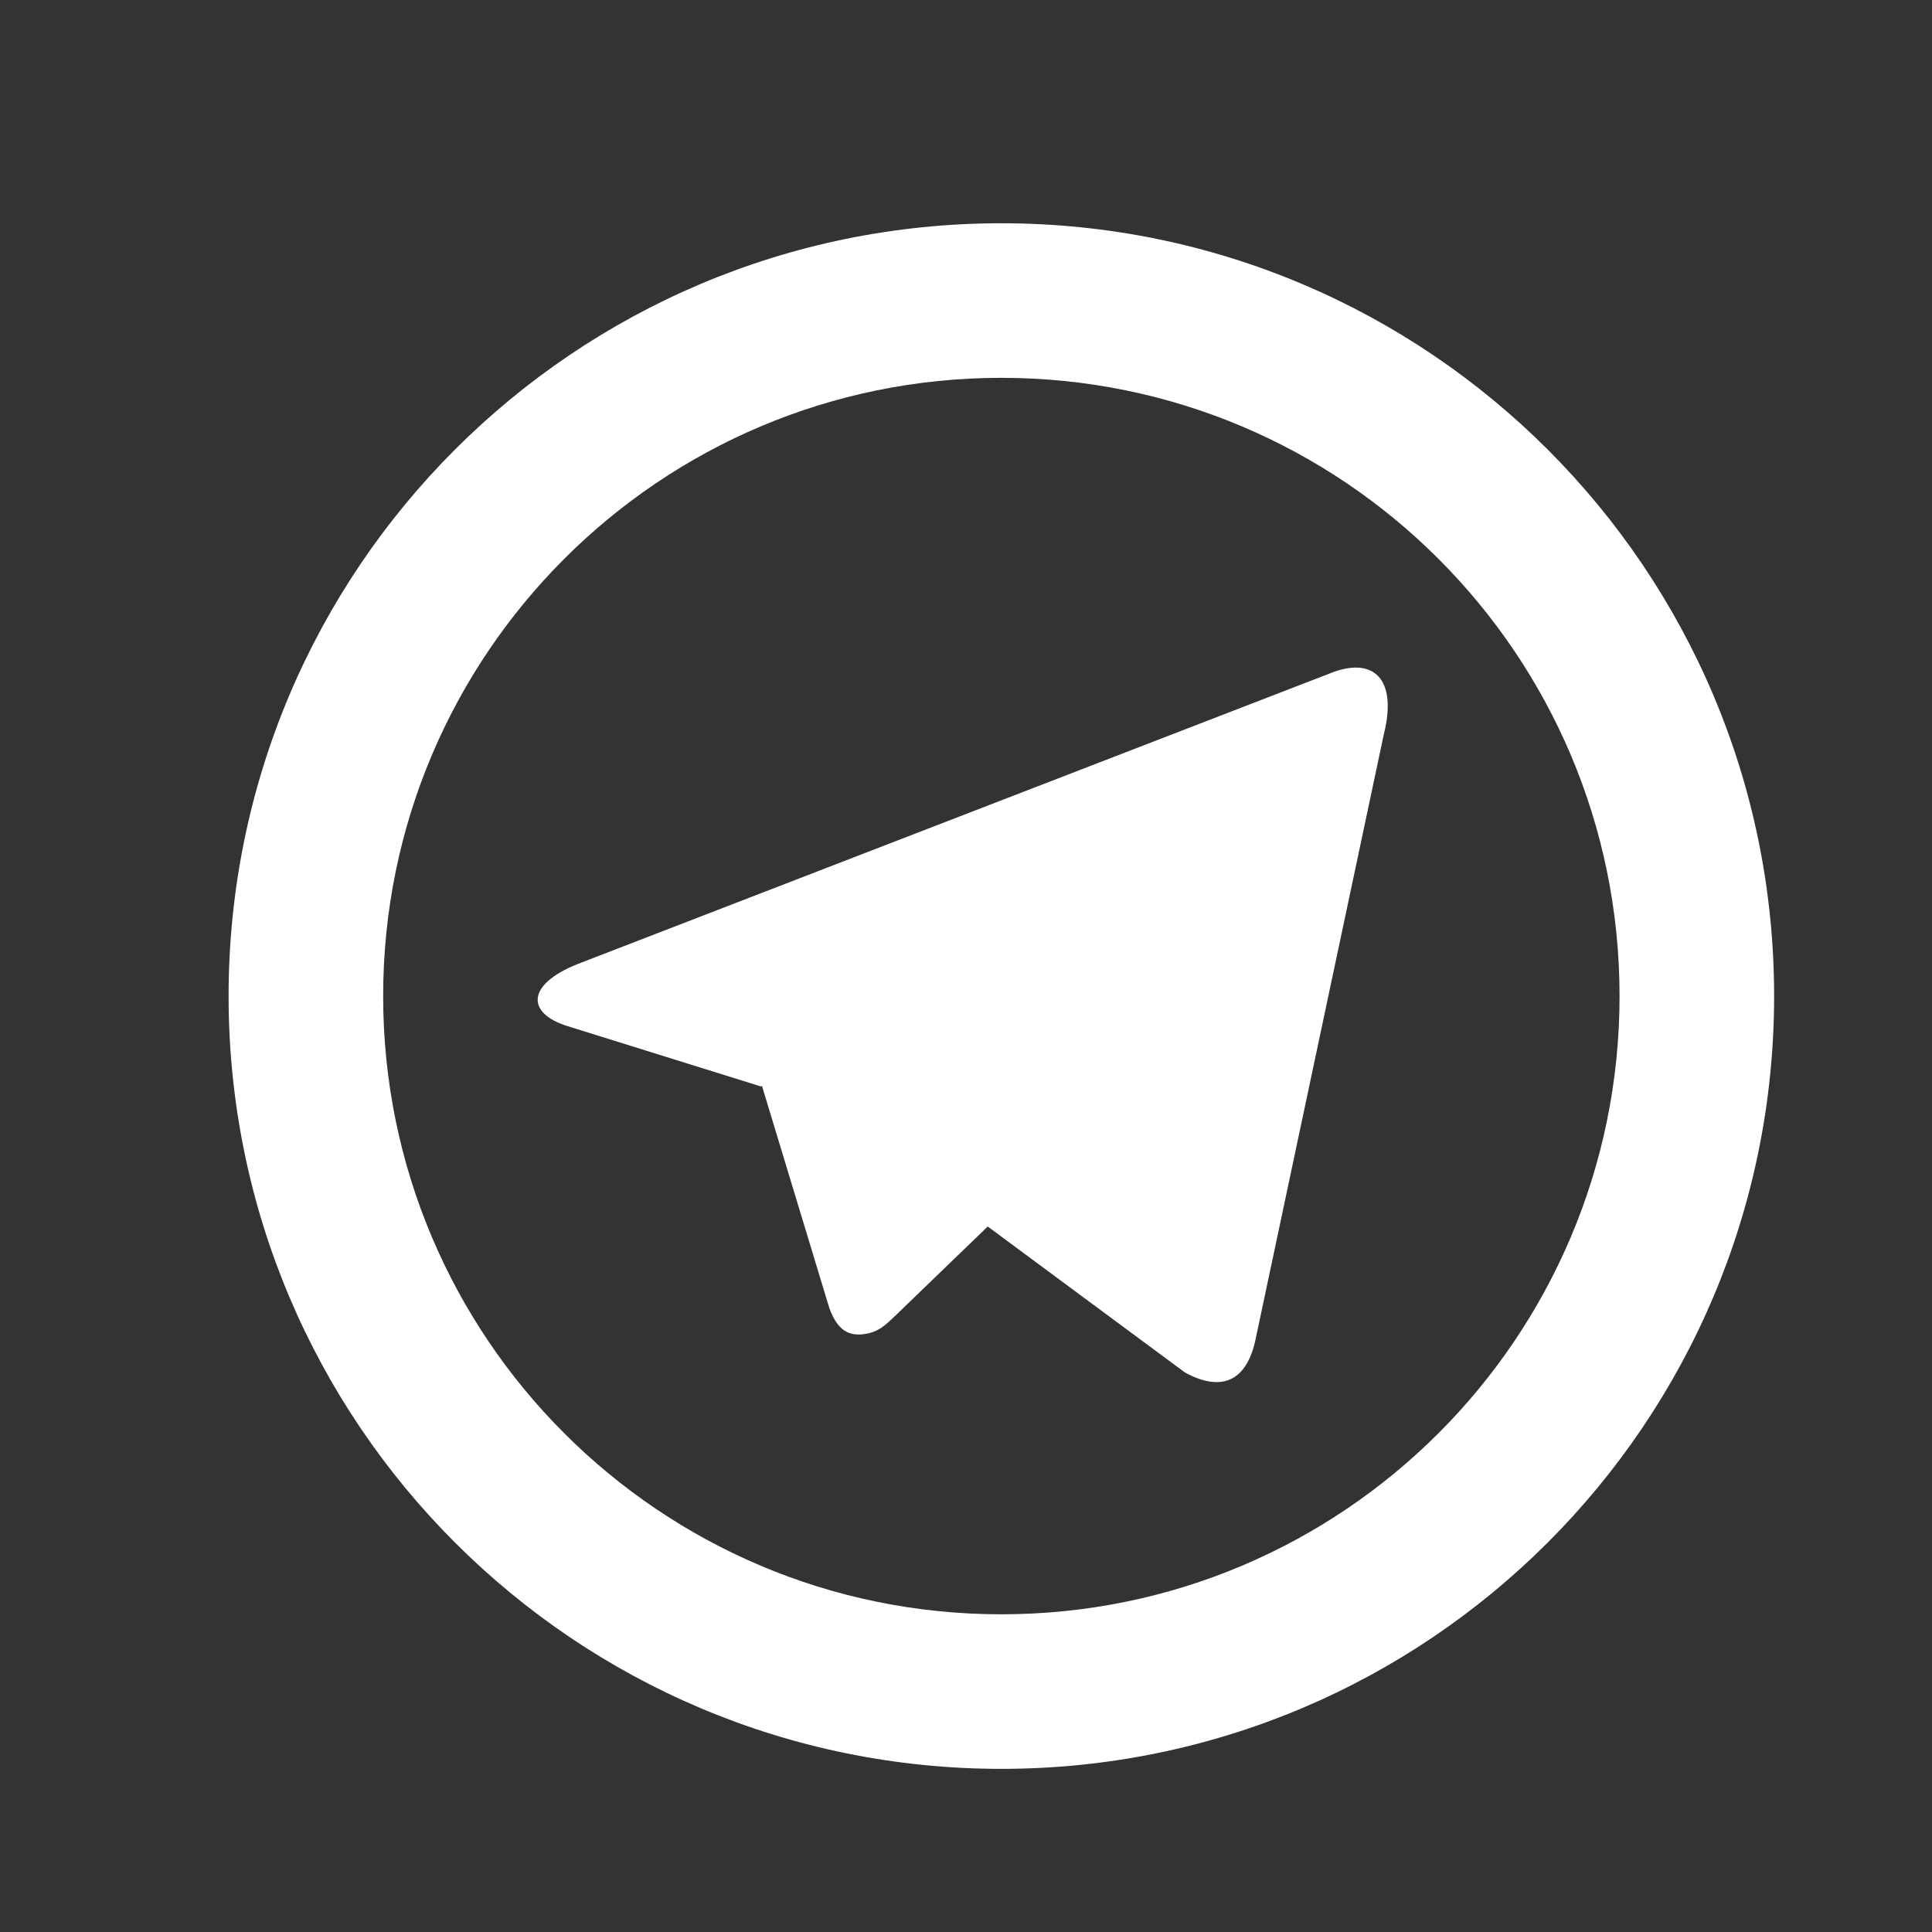 <?xml version="1.0" encoding="UTF-8"?> <svg xmlns="http://www.w3.org/2000/svg" width="25" height="25" viewBox="0 0 25 25" fill="none"><rect x="0" y="0" width="25" height="25" fill="#333333" stroke="none"/> <path d="M12.957 20.889C17.376 20.889 20.957 17.307 20.957 12.889C20.957 8.47 17.376 4.889 12.957 4.889C8.539 4.889 4.958 8.47 4.958 12.889C4.958 17.307 8.539 20.889 12.957 20.889ZM12.957 22.889C7.435 22.889 2.958 18.412 2.958 12.889C2.958 7.366 7.435 2.889 12.957 2.889C18.48 2.889 22.957 7.366 22.957 12.889C22.957 18.412 18.48 22.889 12.957 22.889ZM9.848 14.059L7.35 13.28C6.81 13.114 6.806 12.743 7.471 12.476L17.203 8.716C17.768 8.485 18.089 8.777 17.906 9.505L16.248 17.326C16.133 17.883 15.797 18.015 15.332 17.759L12.781 15.871L11.593 17.018C11.47 17.136 11.371 17.238 11.184 17.263C10.996 17.288 10.842 17.233 10.73 16.922L9.86 14.052L9.848 14.059Z" fill="white"></path> </svg> 